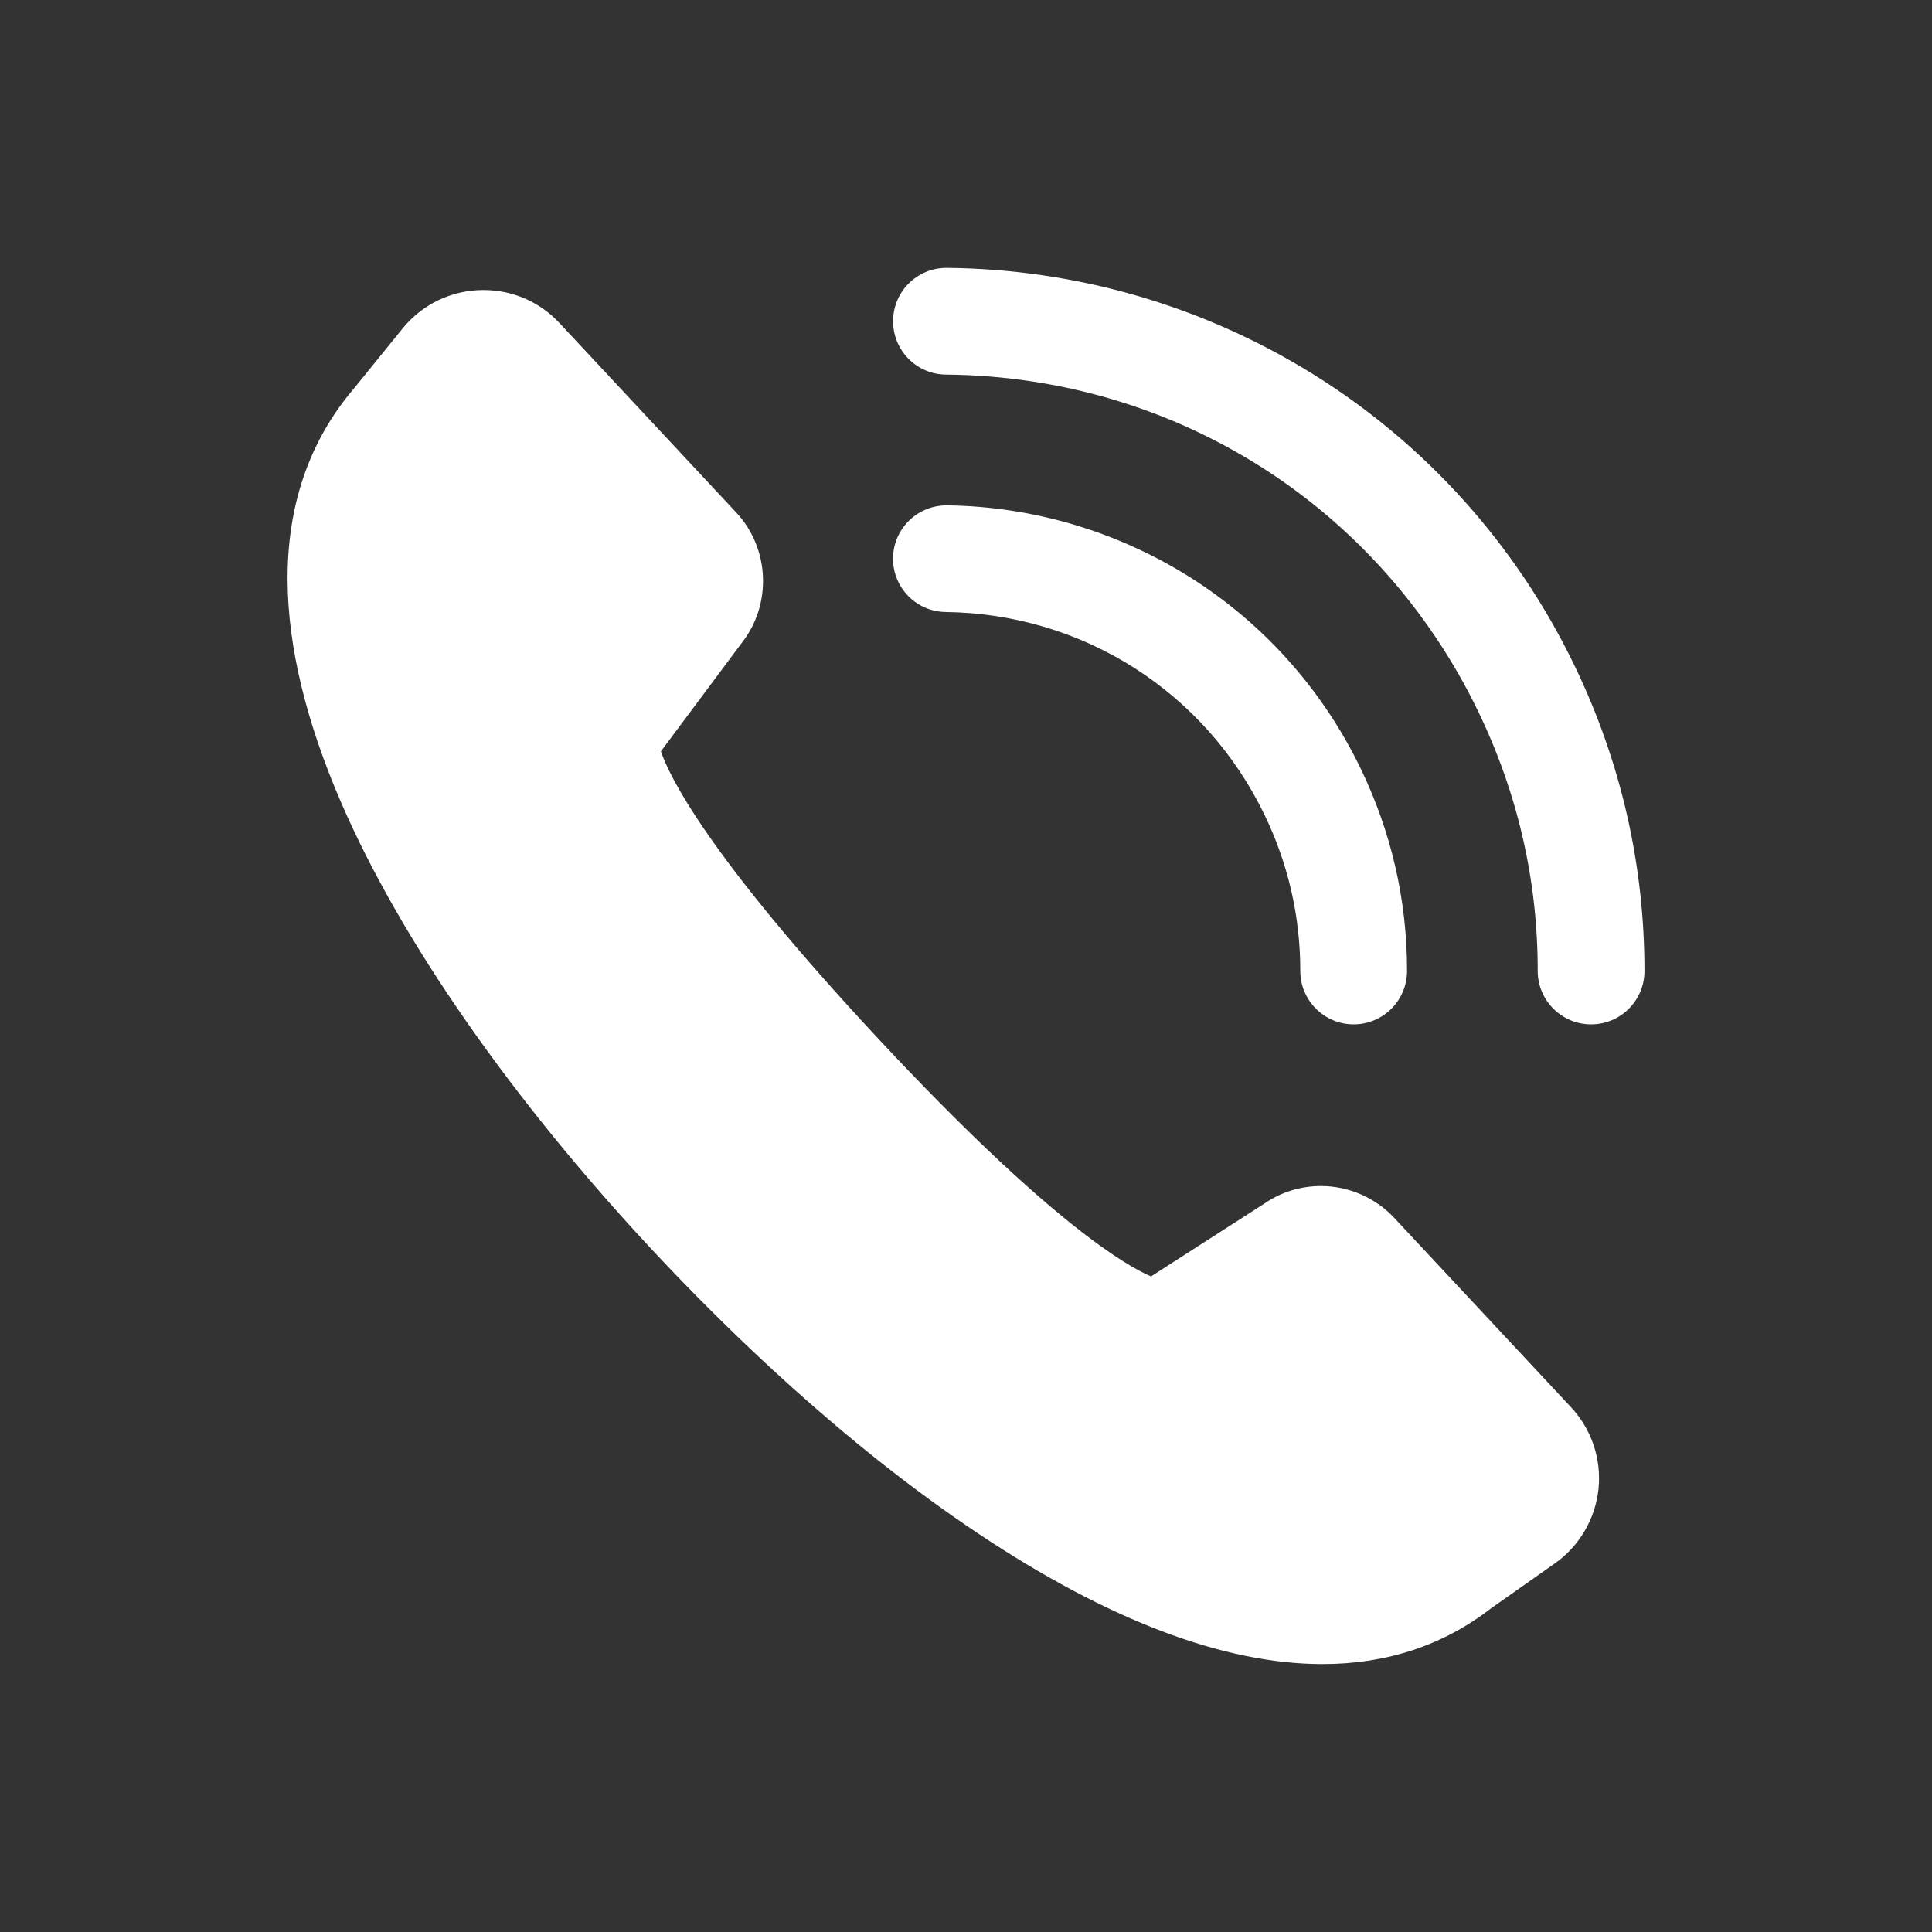 <?xml version="1.0" encoding="utf-8"?>
<!-- Generator: Adobe Illustrator 16.0.0, SVG Export Plug-In . SVG Version: 6.00 Build 0)  -->
<!DOCTYPE svg PUBLIC "-//W3C//DTD SVG 1.1//EN" "http://www.w3.org/Graphics/SVG/1.1/DTD/svg11.dtd">
<svg version="1.1" id="Camada_1" xmlns="http://www.w3.org/2000/svg" xmlns:xlink="http://www.w3.org/1999/xlink" x="0px" y="0px"
	 width="35px" height="35px" viewBox="0 0 35 35" enable-background="new 0 0 35 35" xml:space="preserve">
<rect x="0" y="0" width="35" height="35" fill="#333333" stroke="none"/>
<g id="_x39_">
	<path fill="#FFFFFF" d="M22.906,14.757c0.433,0.895,0.65,1.848,0.65,2.833c0,0.533,0.433,0.967,0.967,0.967l0,0
		c0.533,0,0.966-0.432,0.967-0.966c0.001-1.28-0.283-2.517-0.844-3.676c-0.696-1.437-1.776-2.641-3.125-3.481
		c-1.312-0.816-2.82-1.259-4.364-1.279c-0.533-0.005-0.972,0.42-0.979,0.953c-0.007,0.534,0.42,0.973,0.954,0.979
		C19.614,11.119,21.826,12.525,22.906,14.757z"/>
	<path fill="#FFFFFF" d="M28.516,12.042c-1.054-2.179-2.693-4-4.74-5.271c-1.991-1.234-4.281-1.897-6.623-1.918
		c-0.002,0-0.004,0-0.009,0c-0.529,0-0.96,0.427-0.965,0.958c-0.004,0.534,0.424,0.971,0.958,0.975
		c4.142,0.036,7.837,2.372,9.64,6.098c0.718,1.485,1.082,3.068,1.08,4.706c0,0.533,0.434,0.967,0.967,0.967c0.001,0,0.001,0,0.001,0
		c0.532,0,0.966-0.432,0.966-0.966C29.791,15.659,29.363,13.792,28.516,12.042z"/>
	<path fill="#FFFFFF" d="M25.259,22.064c-0.342-0.366-0.825-0.578-1.327-0.578c-0.369,0-0.724,0.109-1.027,0.318l-2.053,1.319
		c-0.414-0.174-1.809-0.949-4.932-4.297c-3.142-3.367-3.808-4.799-3.947-5.215l1.46-1.958c0.554-0.699,0.514-1.716-0.095-2.368
		l-3.201-3.431c-0.361-0.387-0.851-0.6-1.379-0.6c-0.57,0-1.104,0.253-1.464,0.696L6.402,7.05C5.601,7.994,5.2,9.164,5.21,10.527
		c0.009,1.199,0.337,2.554,0.977,4.028c1.076,2.479,3.077,5.354,5.635,8.095c1.345,1.441,3.459,3.502,5.893,5.127
		c2.354,1.572,4.456,2.369,6.246,2.369c1.164,0,2.191-0.342,3.055-1.013l1.15-0.81c0.447-0.314,0.734-0.807,0.792-1.348
		c0.056-0.543-0.126-1.084-0.497-1.481L25.259,22.064z"/>
</g>
</svg>
